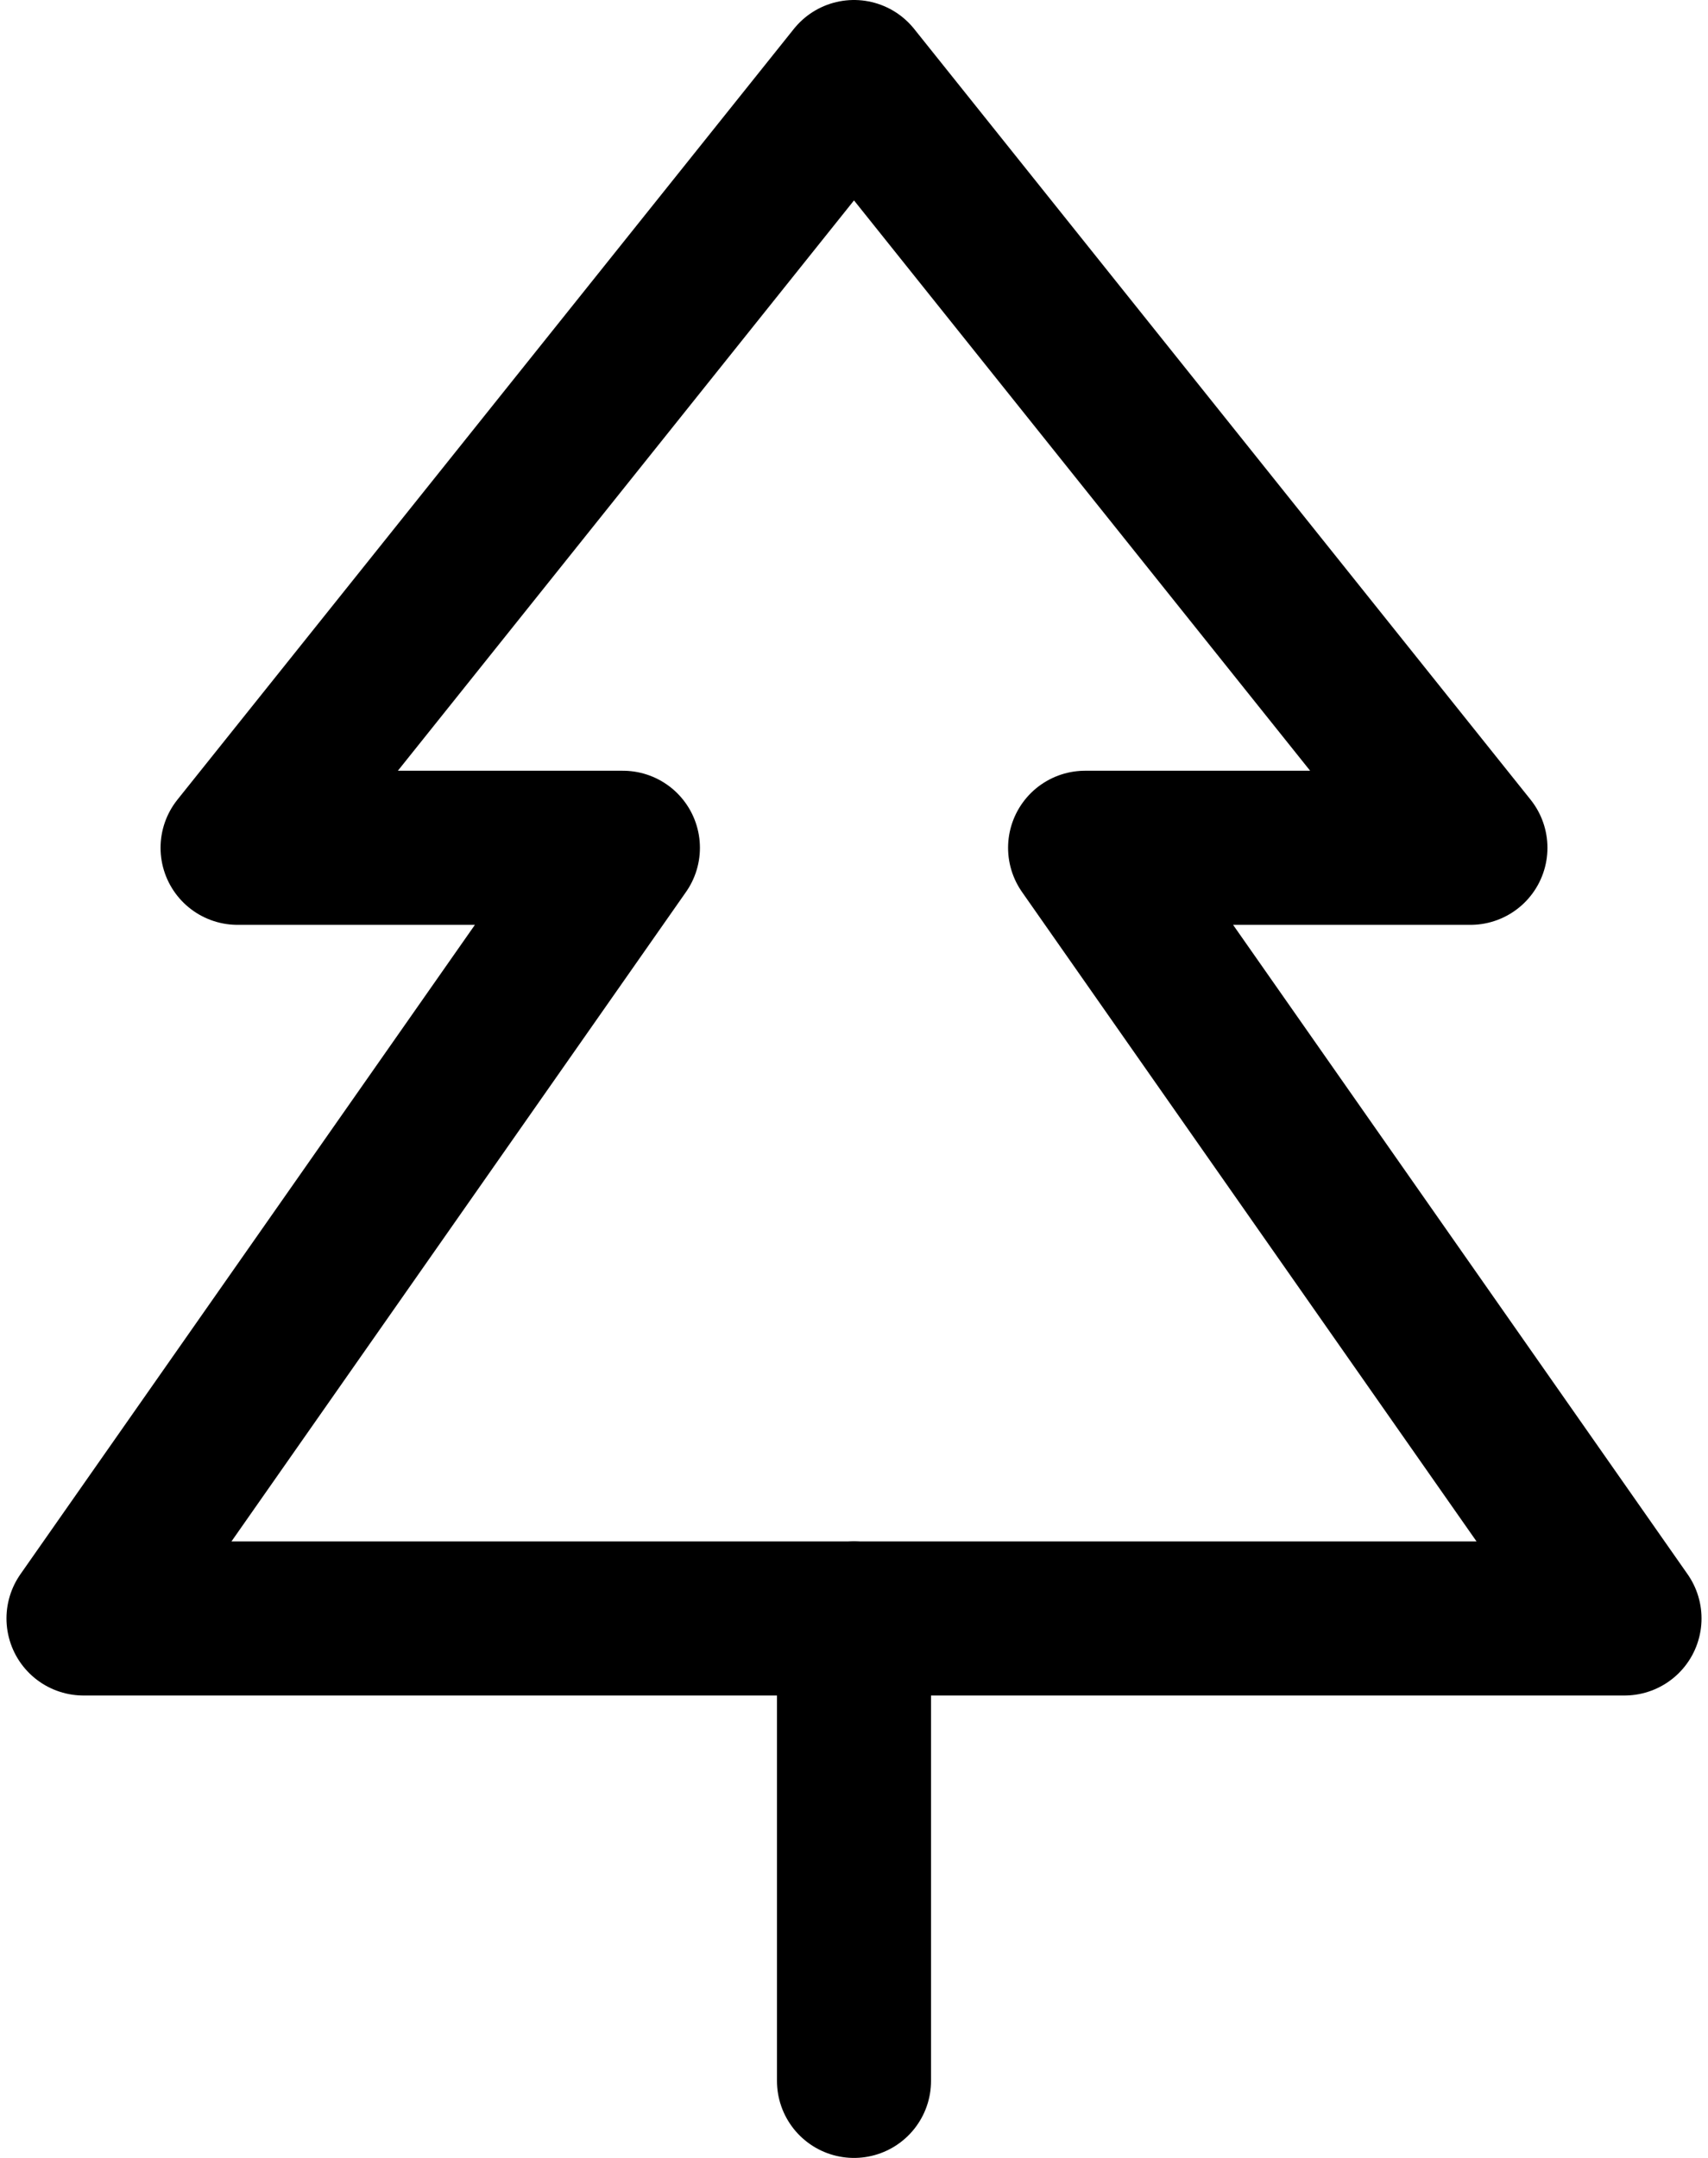 <svg width="19" height="24" viewBox="0 0 19 24" fill="none" xmlns="http://www.w3.org/2000/svg">
<path d="M18.071 18H0.929L6.929 9.429H2.643L9.5 0.857L16.357 9.429H12.071L18.071 18Z" stroke="black" stroke-width="1.714" stroke-linecap="round" stroke-linejoin="round"/>
<path d="M9.5 18V23.143" stroke="black" stroke-width="1.714" stroke-linecap="round" stroke-linejoin="round"/>
</svg>
